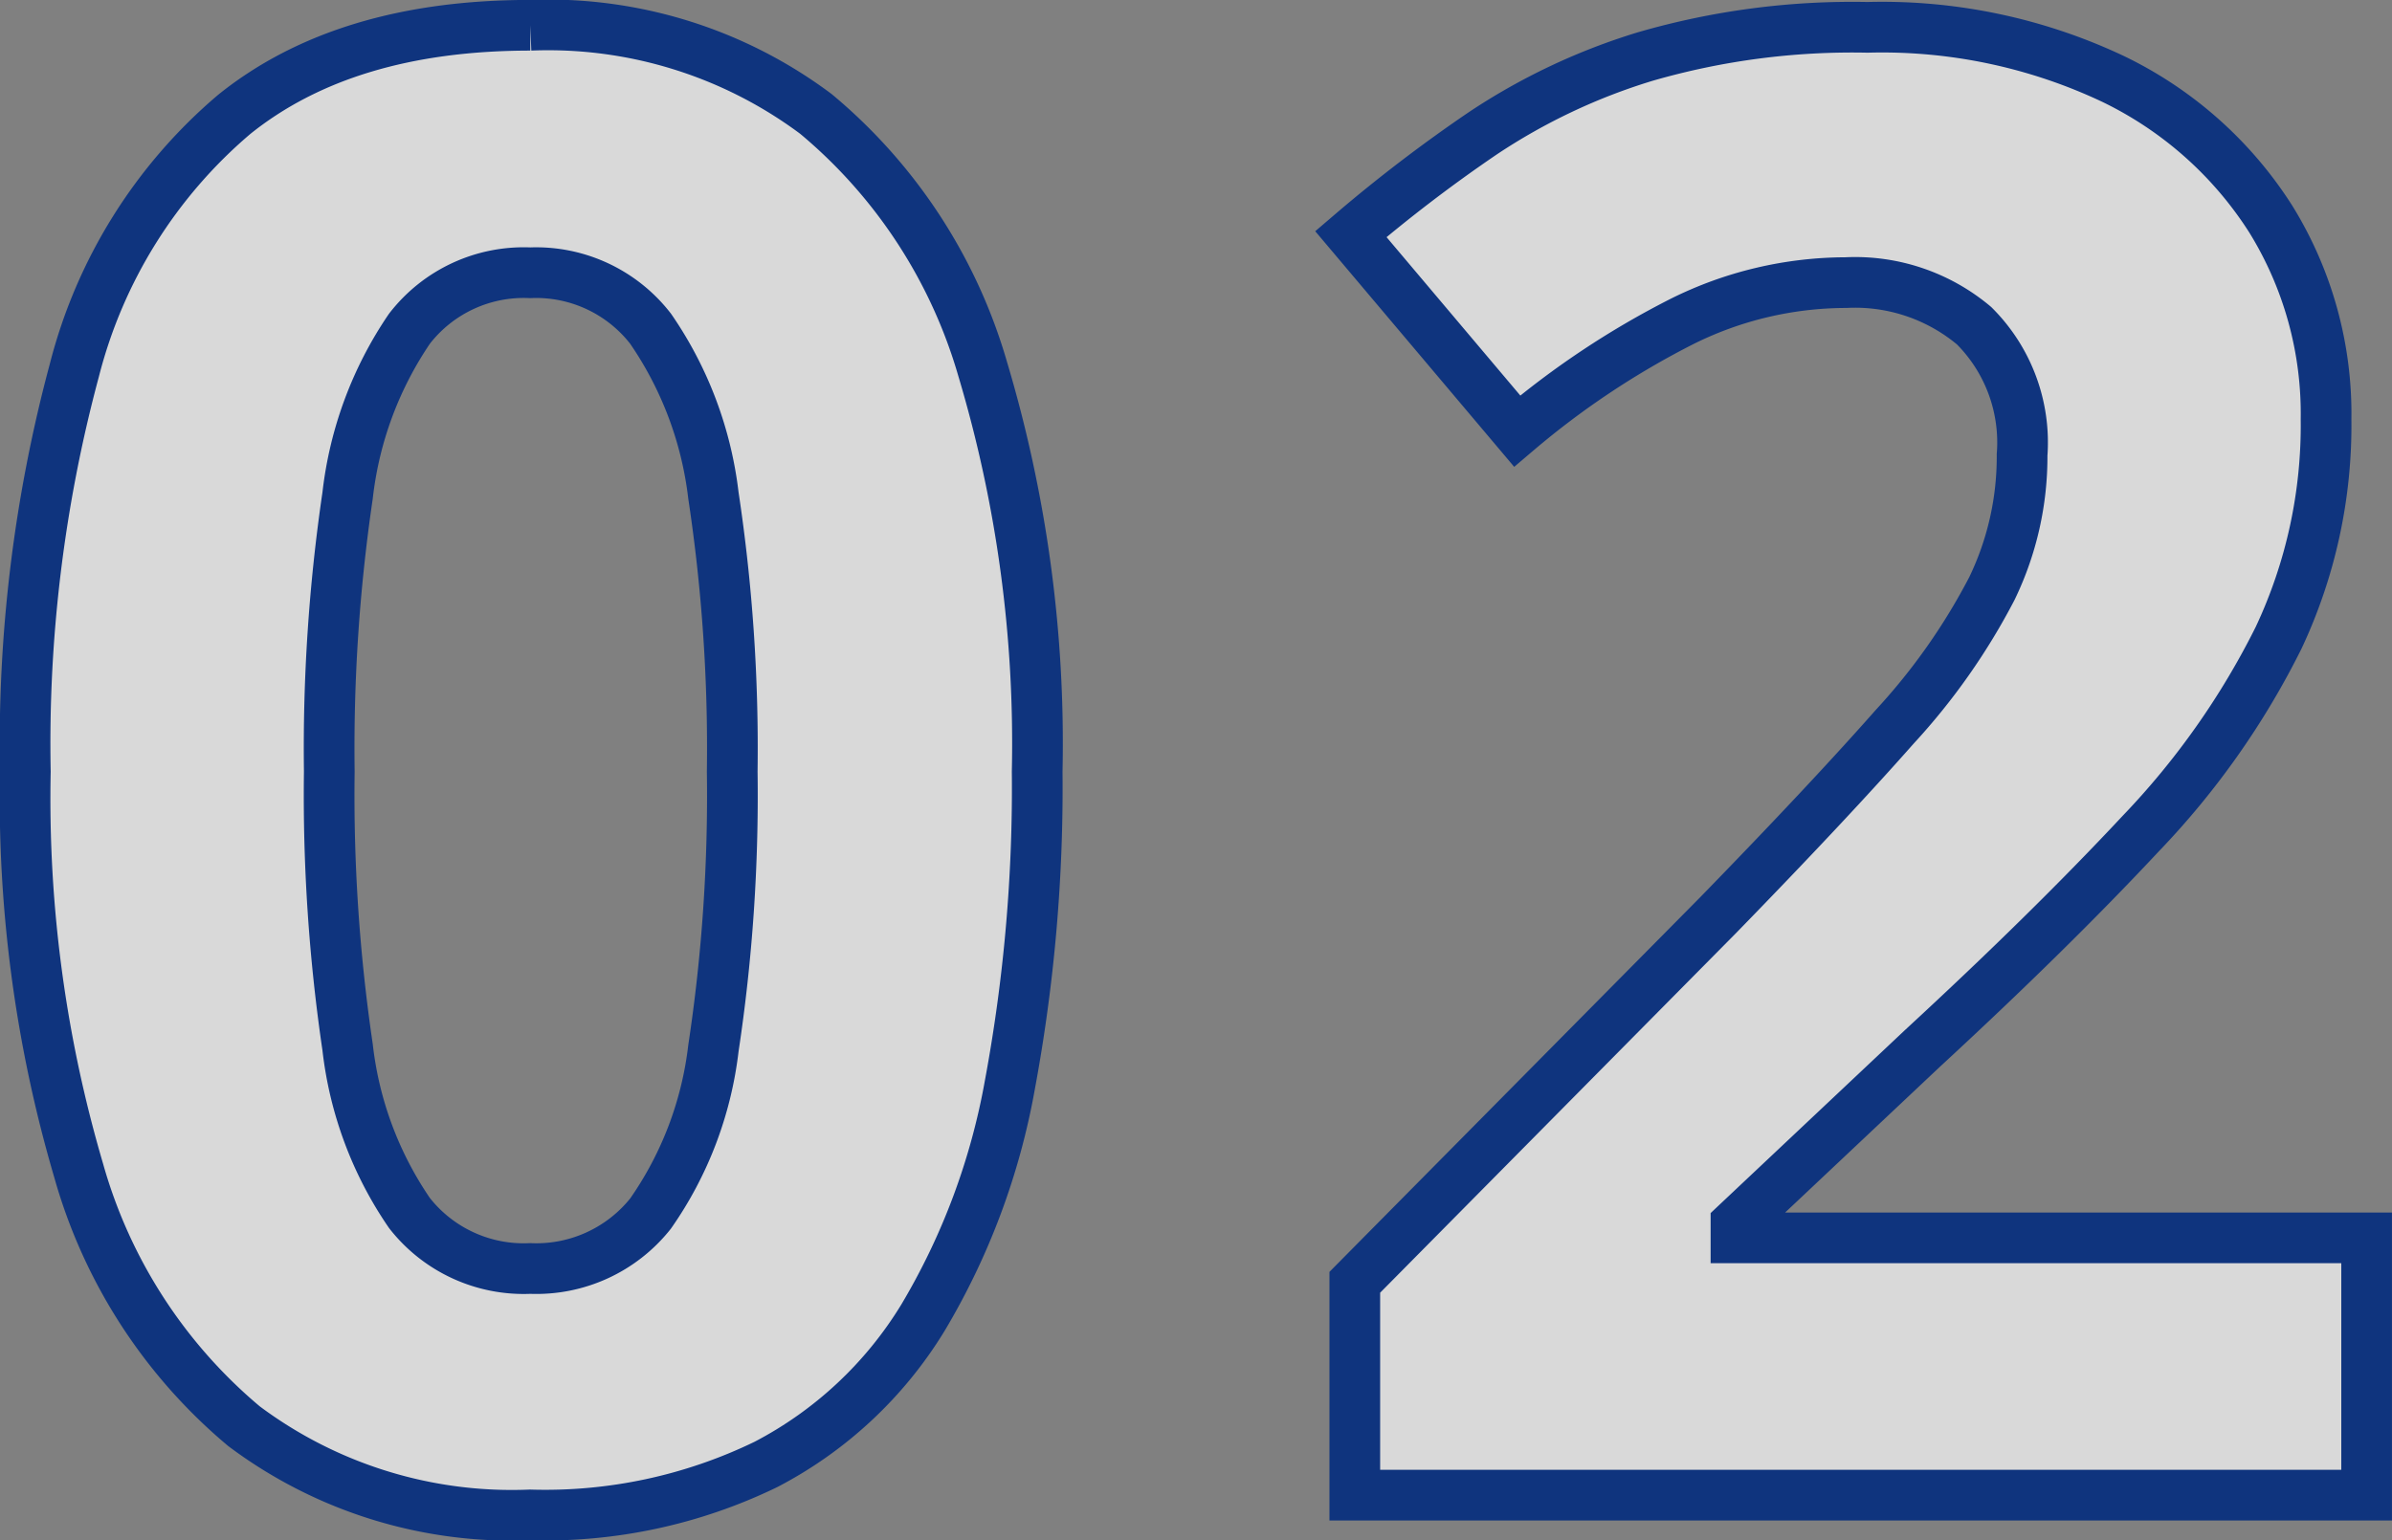 <svg xmlns="http://www.w3.org/2000/svg" width="94.377" height="60.789" viewBox="0 0 94.377 60.789">
  <rect x="0" y="0" width="94.377" height="60.789" fill="#808080" stroke="none"/>
  <path id="パス_7979" data-name="パス 7979" d="M42.813-28.555a63.979,63.979,0,0,1-1.074,12.344A27.317,27.317,0,0,1,38.3-6.992a15.8,15.8,0,0,1-6.191,5.781,19.935,19.935,0,0,1-9.3,1.992,17.626,17.626,0,0,1-11.289-3.5A20.345,20.345,0,0,1,5-12.793,51.957,51.957,0,0,1,2.891-28.555a56.705,56.705,0,0,1,1.934-15.84,19.588,19.588,0,0,1,6.309-10.1q4.375-3.516,11.68-3.516a17.645,17.645,0,0,1,11.27,3.5,20.511,20.511,0,0,1,6.582,10.078A51.52,51.52,0,0,1,42.813-28.555Zm-27.93,0a68.195,68.195,0,0,0,.723,10.879,14.428,14.428,0,0,0,2.441,6.543,5.722,5.722,0,0,0,4.766,2.188,5.756,5.756,0,0,0,4.746-2.168,14.265,14.265,0,0,0,2.48-6.523,66.728,66.728,0,0,0,.742-10.918,66.8,66.8,0,0,0-.742-10.9,14.591,14.591,0,0,0-2.48-6.582,5.715,5.715,0,0,0-4.746-2.207,5.7,5.7,0,0,0-4.766,2.207,14.606,14.606,0,0,0-2.441,6.582A68.575,68.575,0,0,0,14.883-28.555ZM95.267,0H55.345V-8.4L69.681-22.891q4.336-4.453,6.973-7.441a25.1,25.1,0,0,0,3.828-5.449,11.944,11.944,0,0,0,1.191-5.273,6.5,6.5,0,0,0-1.895-5.1,7.293,7.293,0,0,0-5.059-1.7,14.547,14.547,0,0,0-6.445,1.523,33.262,33.262,0,0,0-6.523,4.336l-6.562-7.773A59.188,59.188,0,0,1,60.4-53.75a24.3,24.3,0,0,1,6.406-3.027,29.346,29.346,0,0,1,8.77-1.152A21.318,21.318,0,0,1,85.248-55.9a15.187,15.187,0,0,1,6.23,5.527,14.6,14.6,0,0,1,2.188,7.91,19.689,19.689,0,0,1-1.875,8.633,31.317,31.317,0,0,1-5.449,7.734q-3.574,3.828-8.613,8.477L70.384-10.7v.547H95.267Z" transform="translate(-1.891 59.008)" fill="rgba(255,255,255,0.7)" stroke="#0f347e" stroke-linecap="round" stroke-width="2"/>
</svg>
